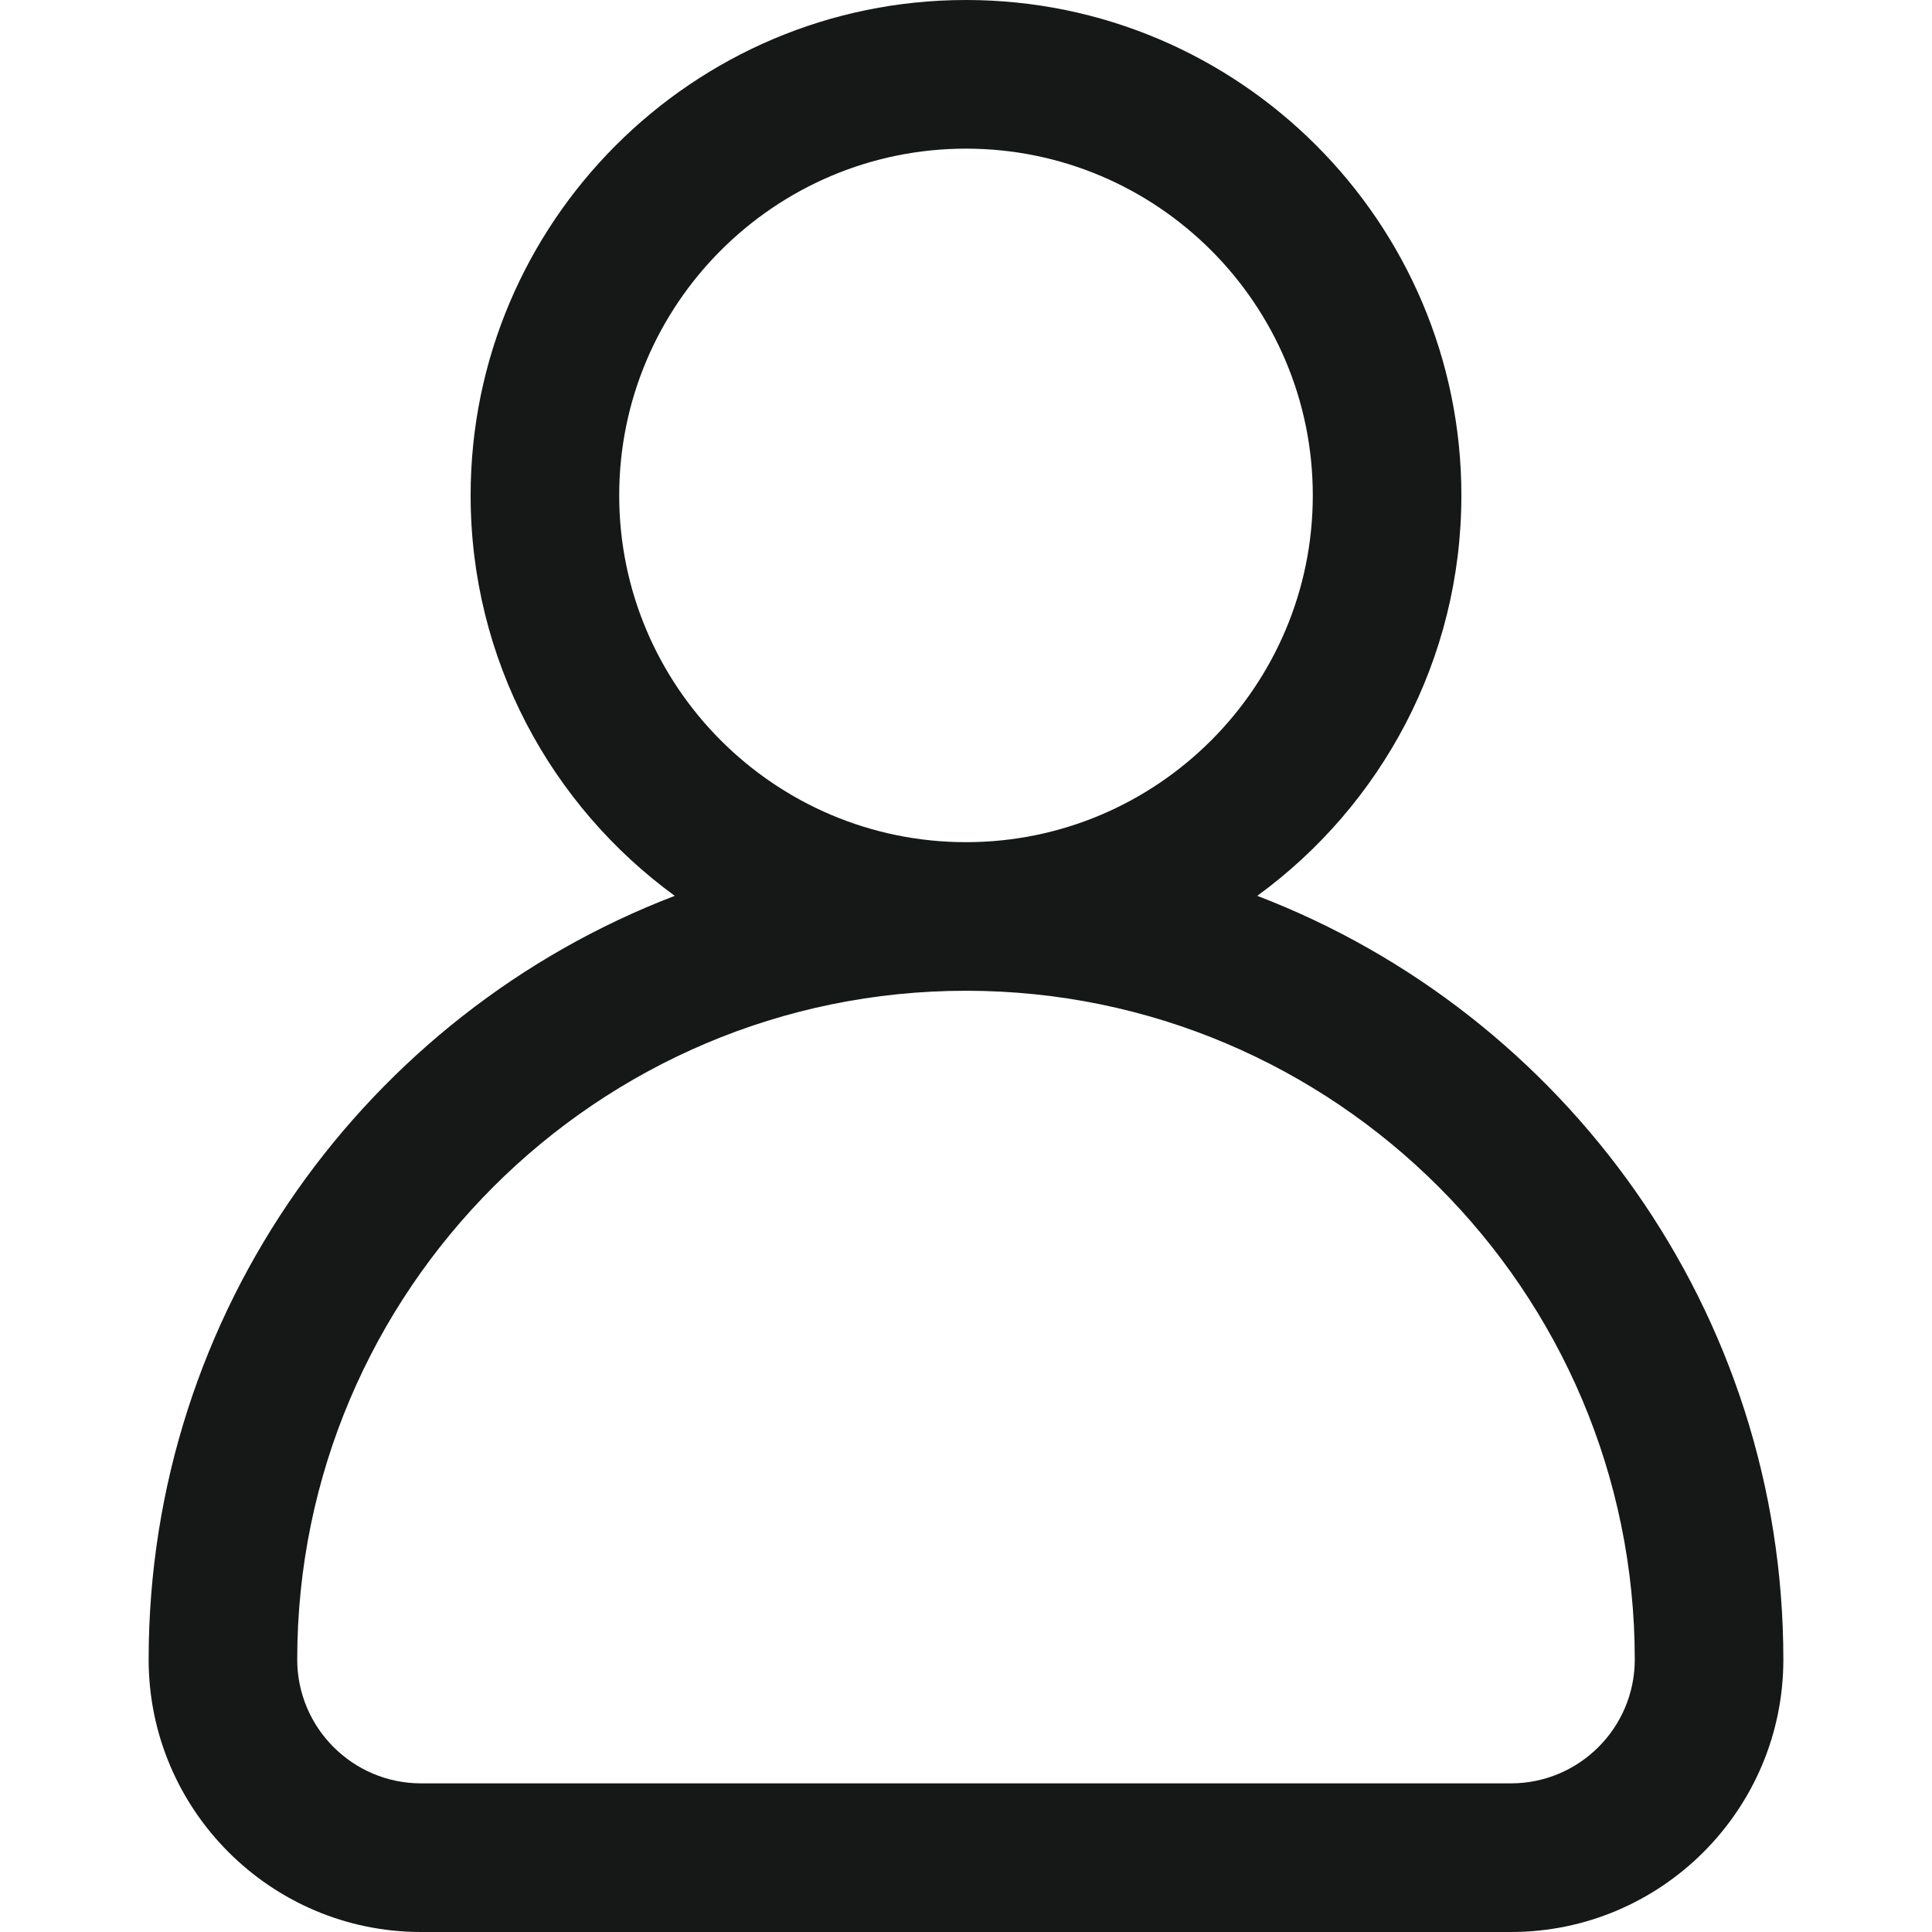<svg width="32" height="32" viewBox="0 0 32 32" fill="none" xmlns="http://www.w3.org/2000/svg">
<path d="M20.824 14.838C22.872 13.345 24.205 10.928 24.205 8.205C24.205 3.681 20.524 0 16 0C11.476 0 7.795 3.681 7.795 8.205C7.795 10.928 9.128 13.345 11.176 14.838C6.086 16.786 2.462 21.721 2.462 27.487C2.462 29.976 4.486 32 6.974 32H25.026C27.514 32 29.538 29.976 29.538 27.487C29.538 21.721 25.914 16.786 20.824 14.838ZM10.256 8.205C10.256 5.038 12.833 2.462 16 2.462C19.167 2.462 21.744 5.038 21.744 8.205C21.744 11.372 19.167 13.949 16 13.949C12.833 13.949 10.256 11.372 10.256 8.205ZM25.026 29.538H6.974C5.843 29.538 4.923 28.618 4.923 27.487C4.923 21.379 9.892 16.41 16 16.41C22.108 16.41 27.077 21.379 27.077 27.487C27.077 28.618 26.157 29.538 25.026 29.538Z" fill="#161717"/>
</svg>
